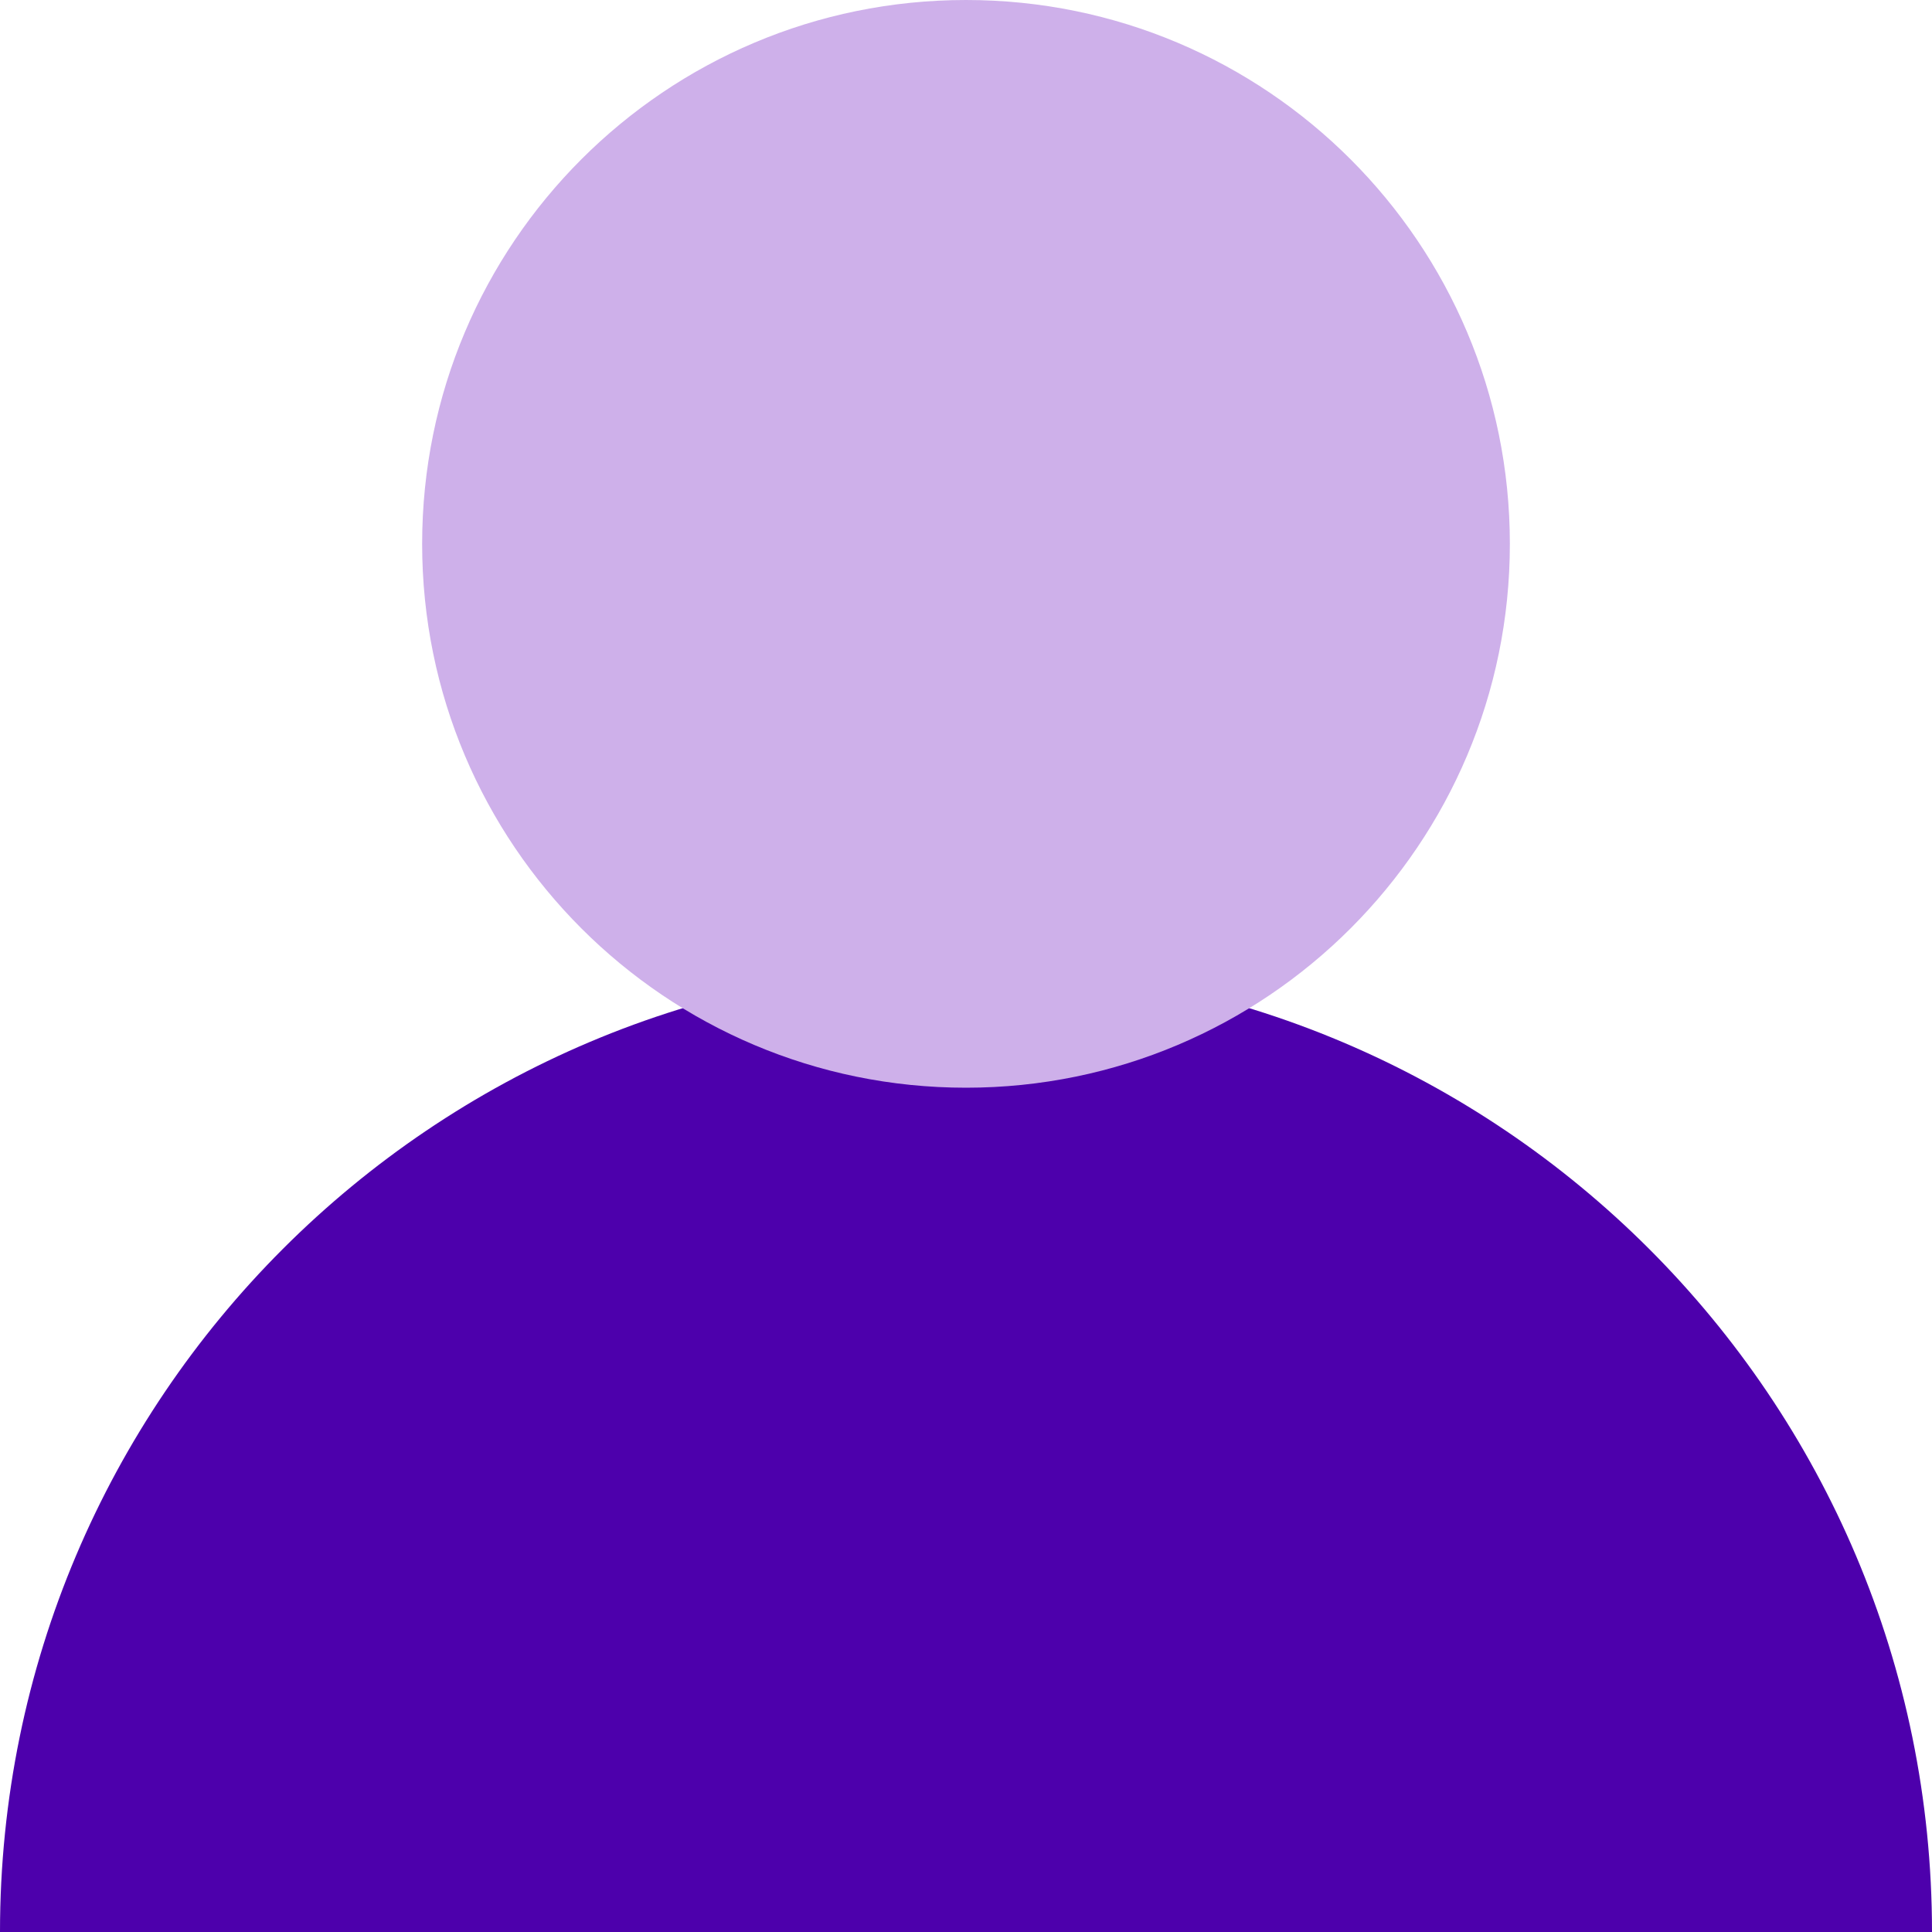 <svg xmlns="http://www.w3.org/2000/svg" width="40" height="40" viewBox="0 0 40 40"><g><g><g><path fill="#4d00ac" d="M40 40H0c0-11.048 8.952-20 20-20s20 8.952 20 20z"/></g><g><path fill="#ceb0ea" d="M8.74 11.26C8.74 5.04 13.78 0 20 0c6.218 0 11.26 5.041 11.26 11.26 0 6.218-5.042 11.26-11.26 11.26-6.22 0-11.26-5.042-11.26-11.26z"/></g></g></g></svg>